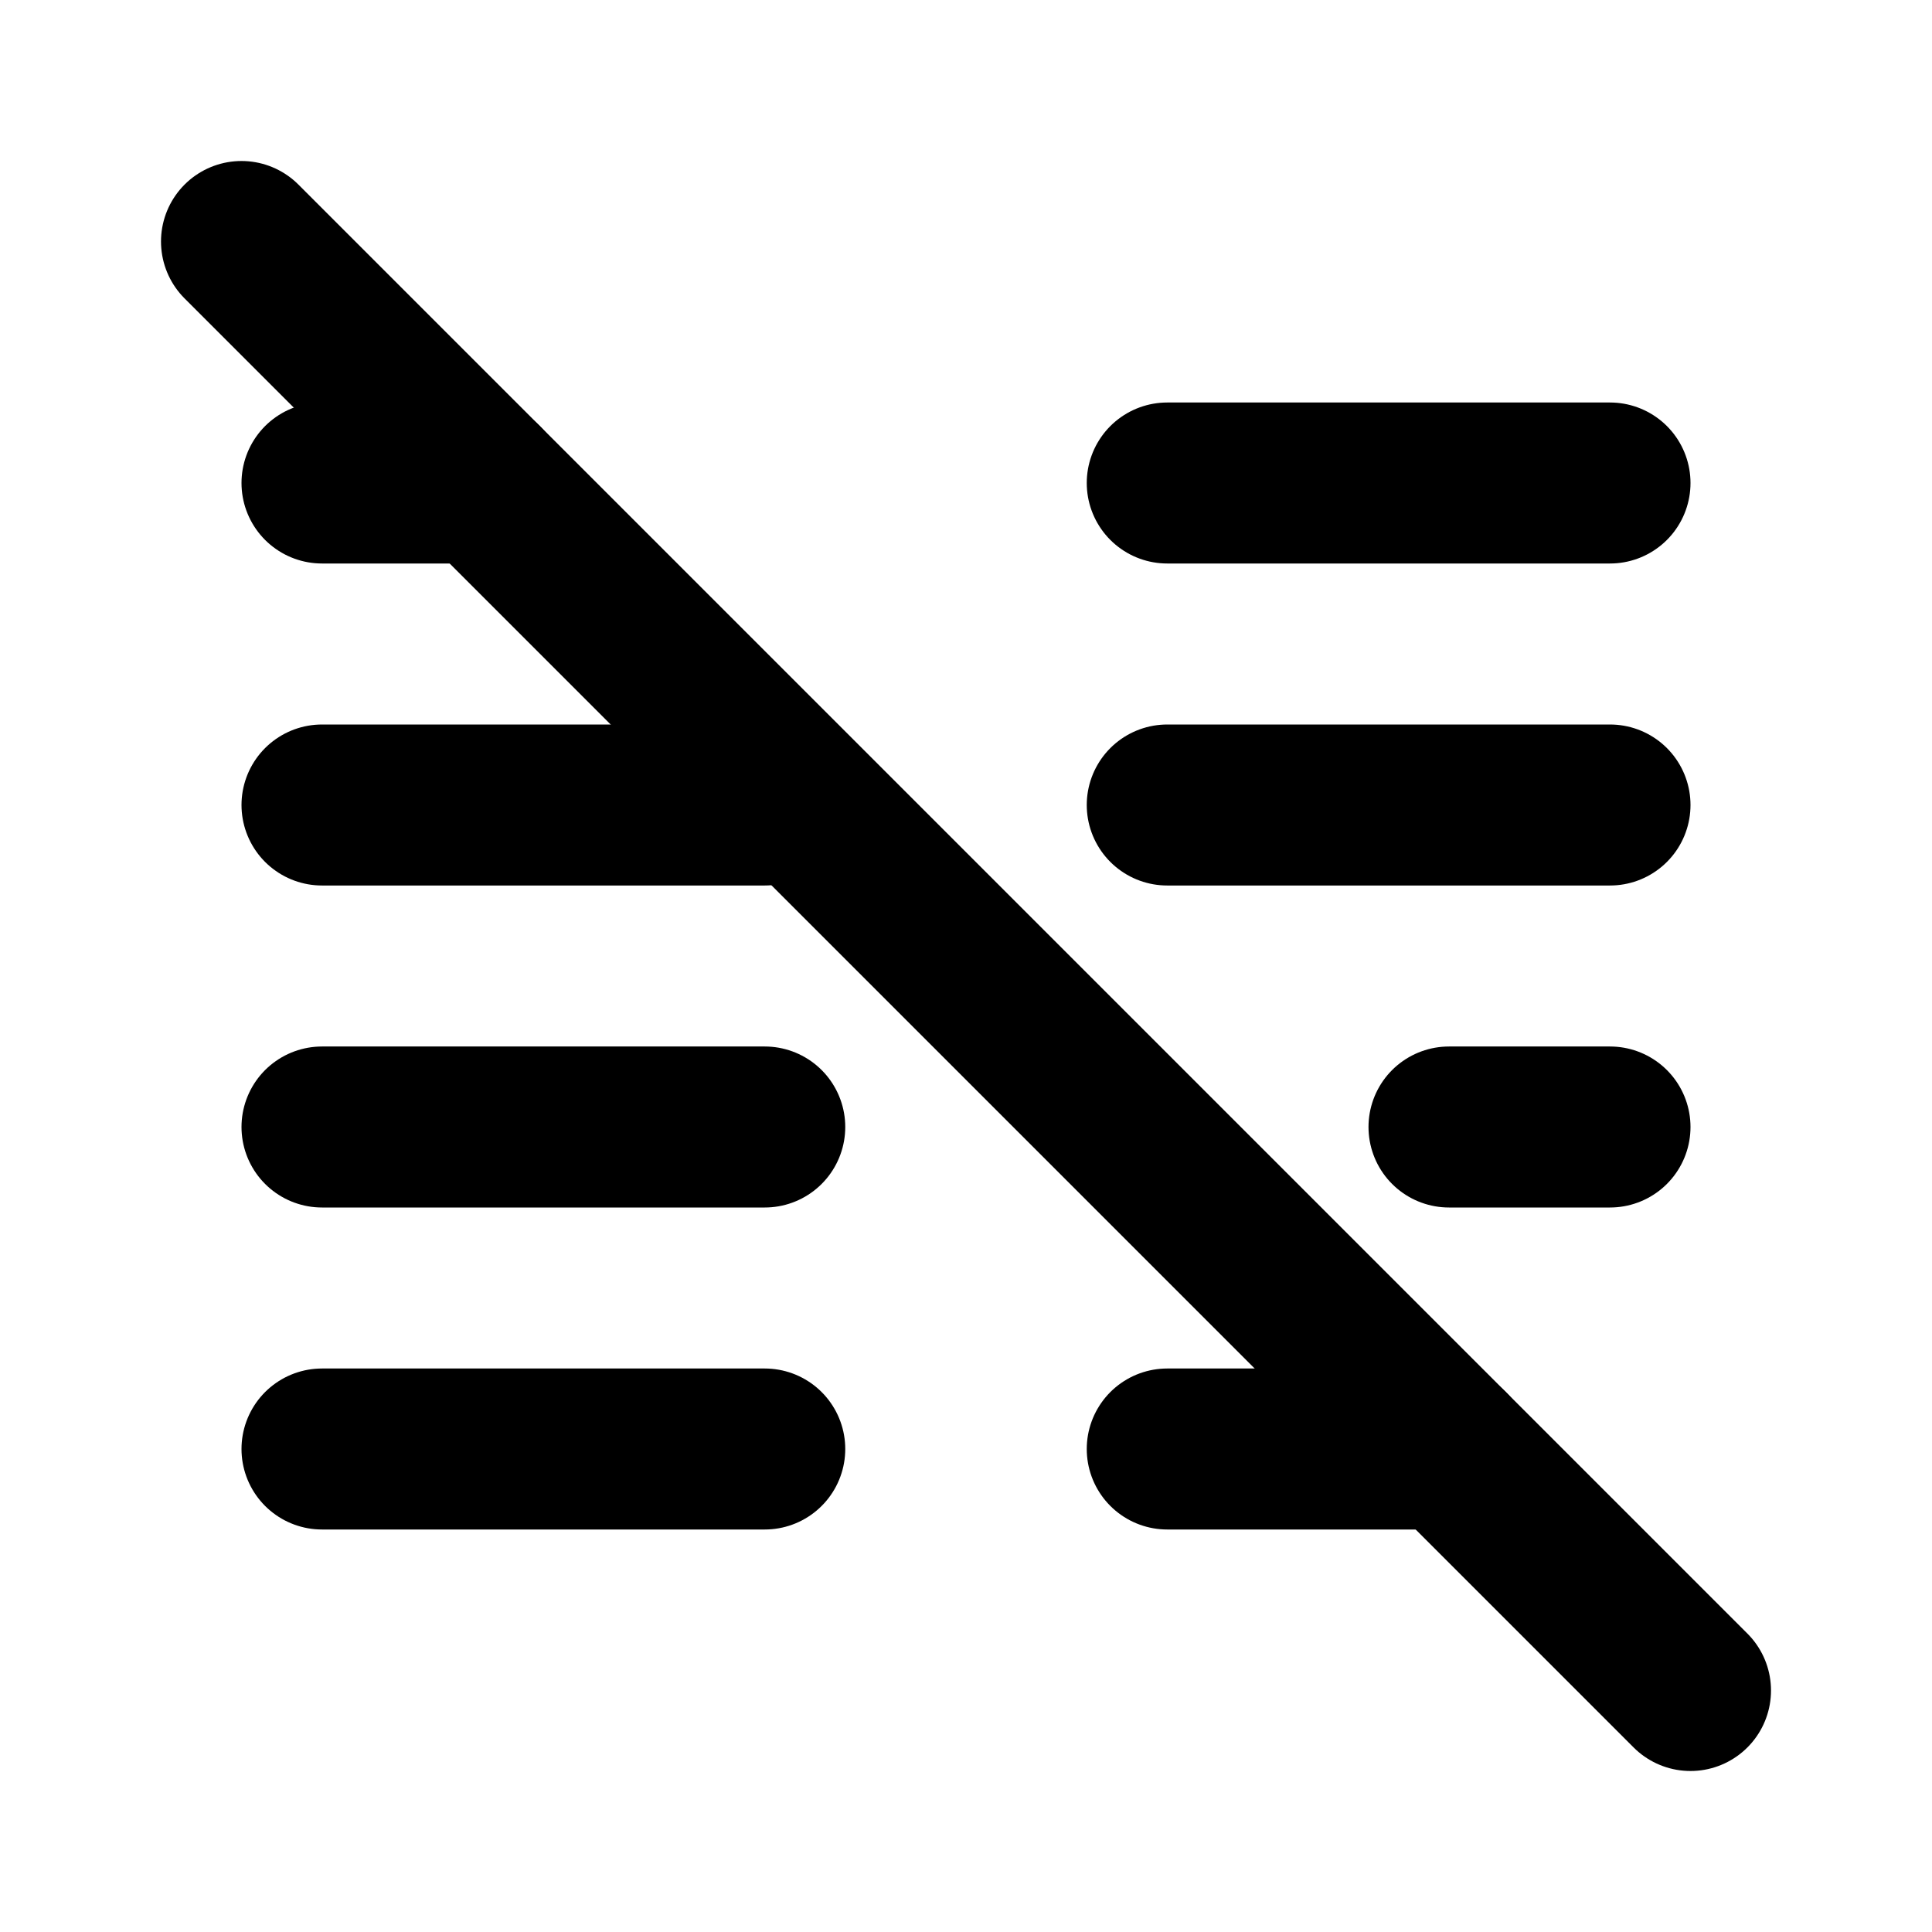<svg xmlns="http://www.w3.org/2000/svg" class="icon icon-tabler icon-tabler-columns-off" width="24" height="24" viewBox="0 0 24 24" stroke-width="2" stroke="currentColor" fill="none" stroke-linecap="round" stroke-linejoin="round">
  <path stroke="none" d="M0 0h24v24H0z" fill="none"/>
  <path d="M4 6h2" />
  <path d="M4 10h5.5" />
  <path d="M4 14h5.5" />
  <path d="M4 18h5.5" />
  <path d="M14.5 6h5.5" />
  <path d="M14.5 10h5.5" />
  <path d="M18 14h2" />
  <path d="M14.5 18h3.5" />
  <path d="M3 3l18 18" />
</svg>


